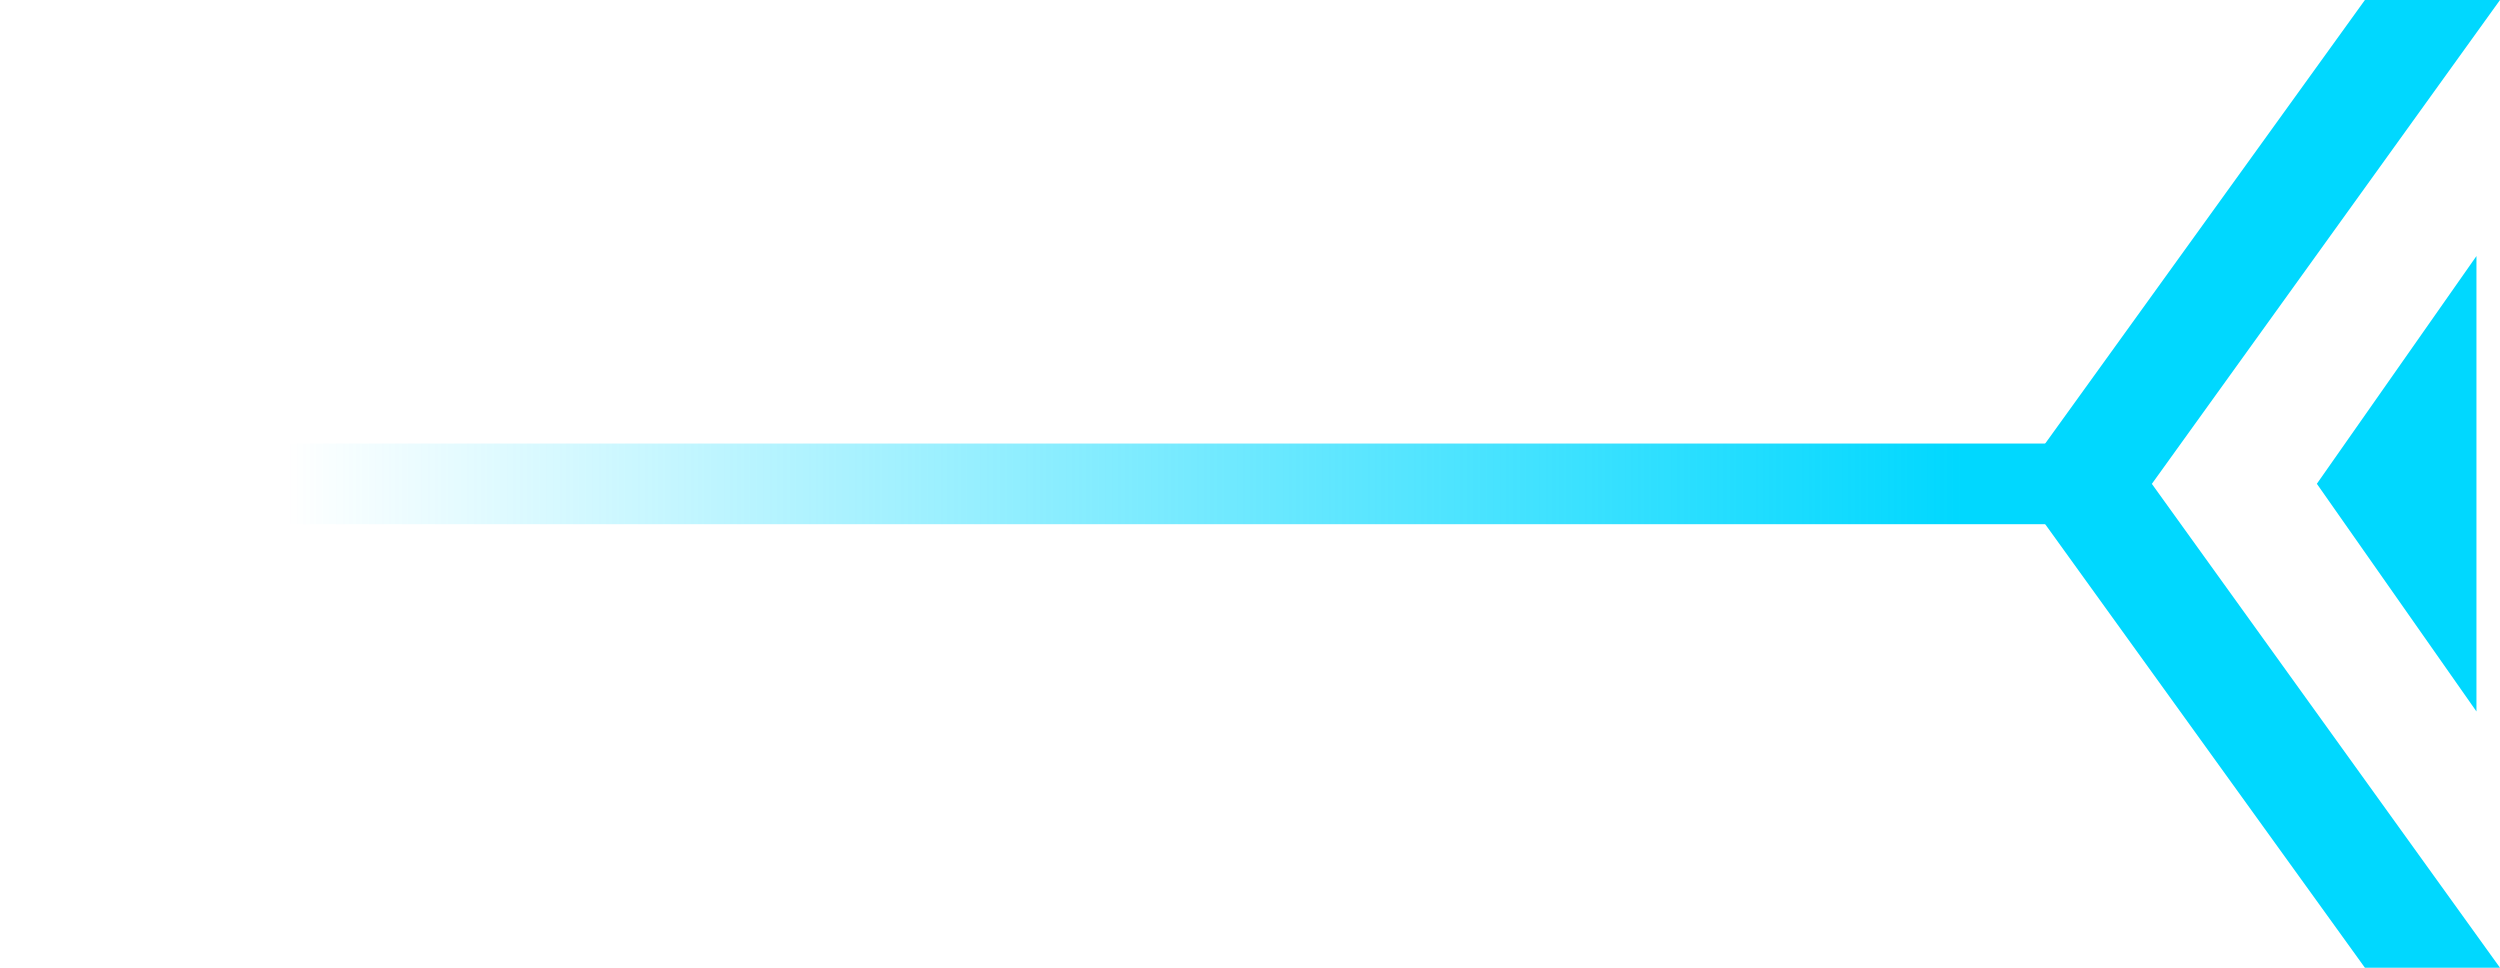 <svg width="31" height="12" viewBox="0 0 31 12" fill="none" xmlns="http://www.w3.org/2000/svg">
<path fill-rule="evenodd" clip-rule="evenodd" d="M29.325 8.07203e-07L31 9.53674e-07L26.683 6L31 12L29.325 12L25 6L29.325 8.07203e-07ZM30.708 3.175L28.729 5.999L30.708 8.822L30.708 5.999L30.708 3.175Z" fill="#00D8FF"/>
<path d="M8.74224e-08 5.5L26 5.5L26 6.5L0 6.5L8.74224e-08 5.5Z" fill="url(#paint0_linear_302_1637)"/>
<defs>
<linearGradient id="paint0_linear_302_1637" x1="-1.65" y1="3.5" x2="24.35" y2="3.5" gradientUnits="userSpaceOnUse">
<stop offset="0.2" stop-color="#00D8FF" stop-opacity="0"/>
<stop offset="1" stop-color="#00D8FF"/>
</linearGradient>
</defs>
</svg>
